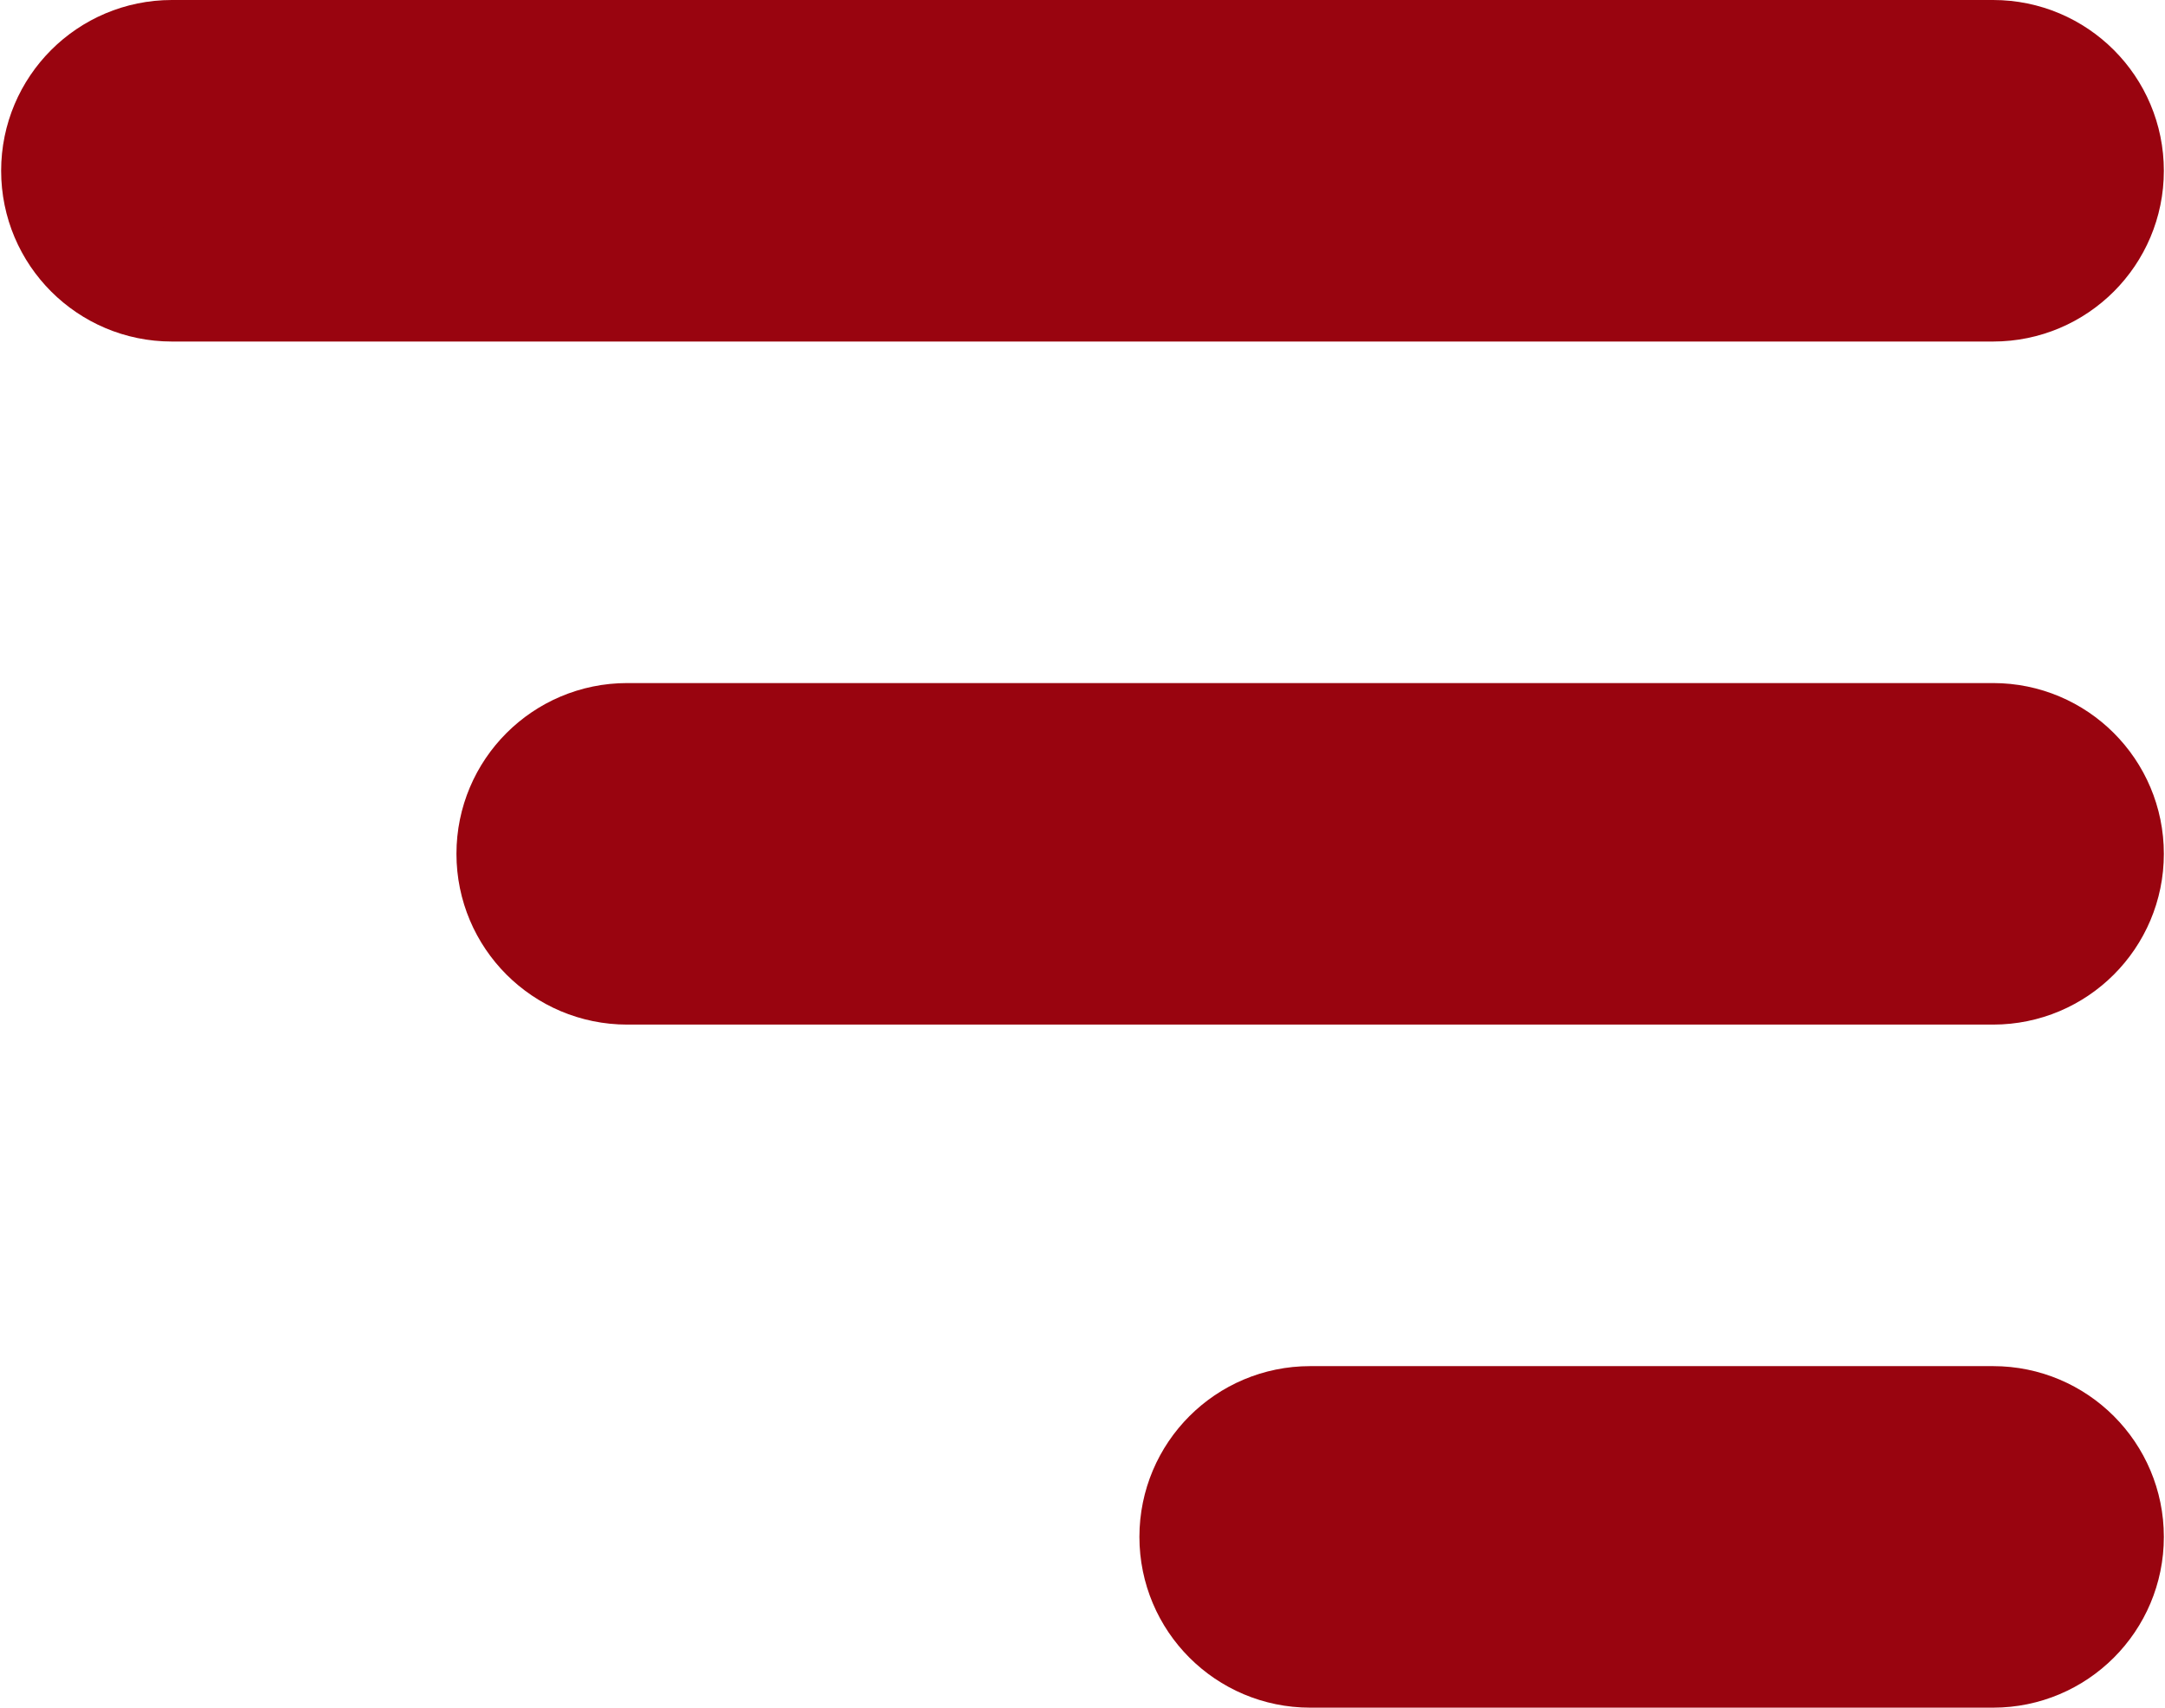 <svg width="634" height="500" viewBox="0 0 634 500" fill="none" xmlns="http://www.w3.org/2000/svg">
<path fill-rule="evenodd" clip-rule="evenodd" d="M50.333 16.666C31.924 16.666 17 31.59 17 49.999C17 68.409 31.924 83.333 50.333 83.333H583.667C602.077 83.333 617 68.409 617 49.999C617 31.59 602.077 16.666 583.667 16.666H50.333ZM150.333 249.999C150.333 231.589 165.257 216.666 183.667 216.666H583.667C602.077 216.666 617 231.589 617 249.999C617 268.409 602.077 283.333 583.667 283.333H183.667C165.257 283.333 150.333 268.409 150.333 249.999ZM350.333 449.999C350.333 431.589 365.257 416.666 383.667 416.666H583.667C602.077 416.666 617 431.589 617 449.999C617 468.409 602.077 483.333 583.667 483.333H383.667C365.257 483.333 350.333 468.409 350.333 449.999Z" fill="#99040F" stroke="#99040F" stroke-width="33.333"/>
</svg>
